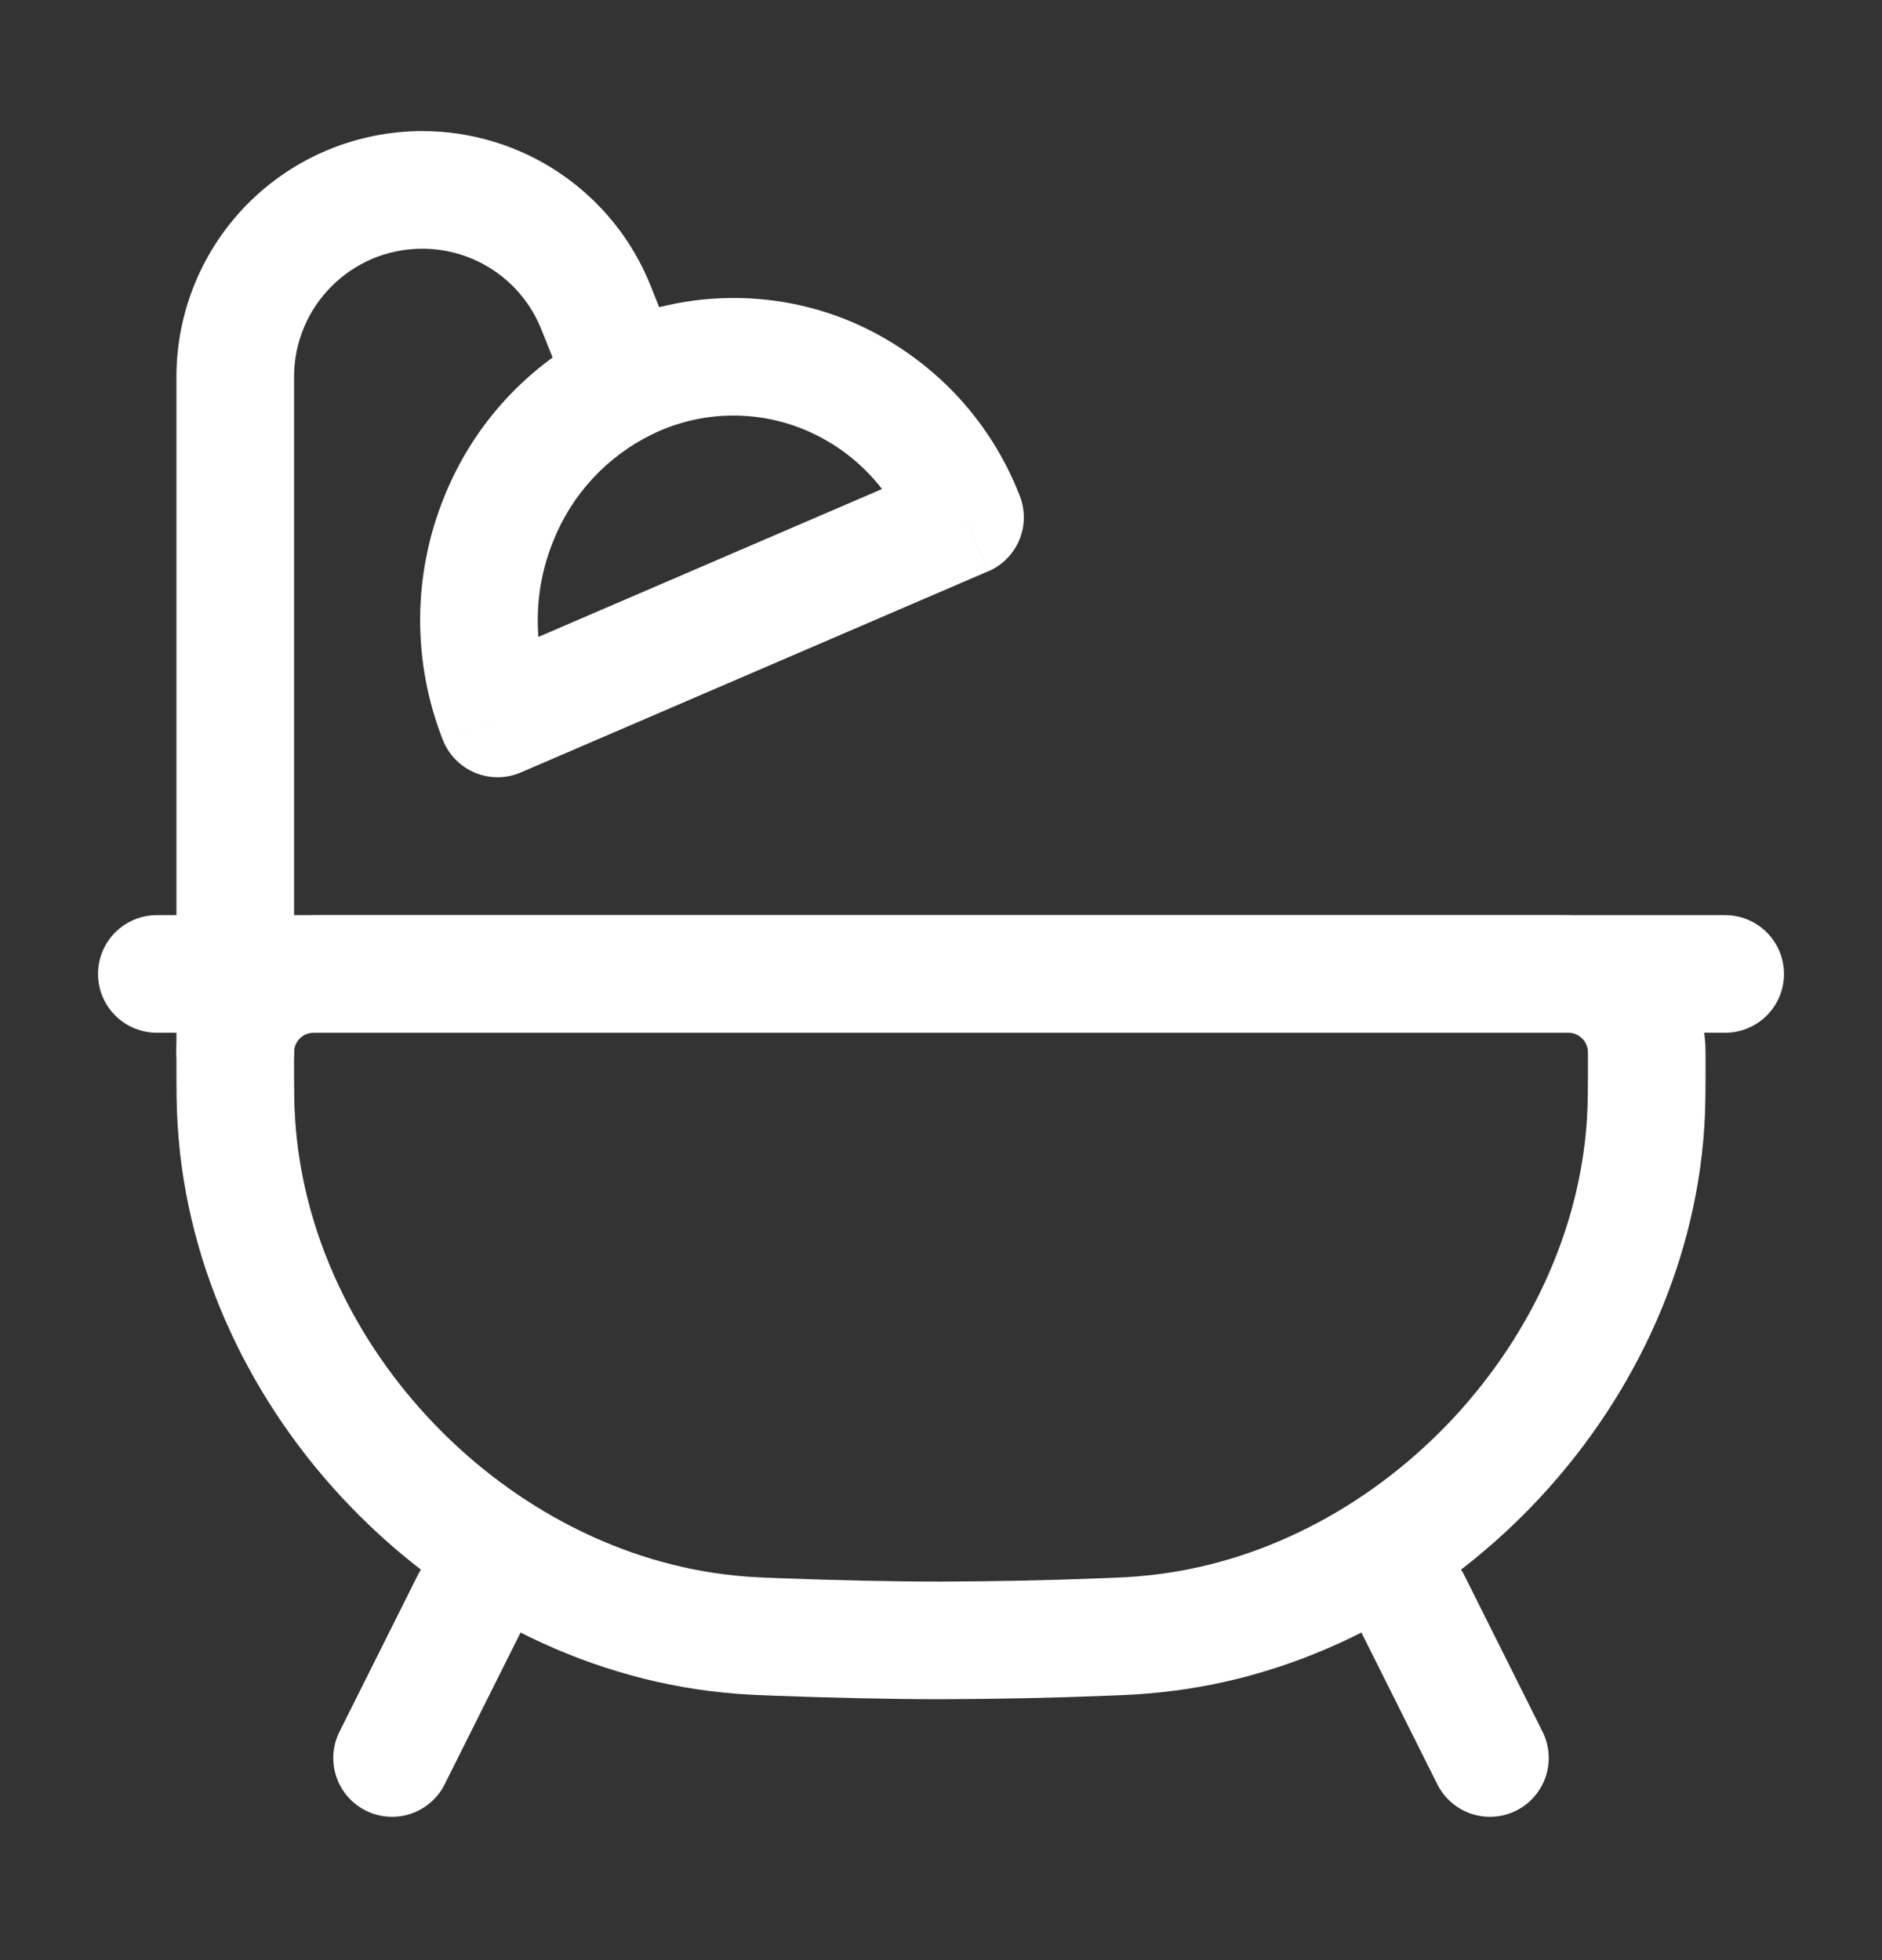 <svg width="24" height="25" viewBox="0 0 24 25" fill="none" xmlns="http://www.w3.org/2000/svg">
<rect x="0" y="0" width="24" height="25" fill="#333333" stroke="none"/>
<path d="M3 13.505C3 13.428 3 13.389 3.002 13.357C3.018 13.115 3.121 12.887 3.293 12.715C3.464 12.543 3.693 12.44 3.935 12.424C3.968 12.422 4.005 12.422 4.083 12.422H19.917C19.994 12.422 20.032 12.422 20.065 12.424C20.307 12.44 20.535 12.543 20.707 12.715C20.879 12.887 20.982 13.115 20.998 13.357C21 13.389 21 13.427 21 13.505C21 13.9 21 14.098 20.986 14.32C20.777 17.607 17.983 20.509 14.706 20.84C14.485 20.863 14.356 20.868 14.098 20.878C13.399 20.906 12.7 20.92 12 20.922C11.35 20.922 10.636 20.905 9.902 20.878C9.644 20.868 9.515 20.863 9.295 20.841C6.017 20.509 3.223 17.607 3.015 14.32C3 14.098 3 13.9 3 13.505Z" stroke="white" stroke-width="1.5"/>
<path d="M6 20.422L5 22.422M18 20.422L19 22.422M2 12.422H22" stroke="white" stroke-width="1.5" stroke-linecap="round"/>
<path d="M2.25 13.422C2.25 13.621 2.329 13.812 2.47 13.952C2.61 14.093 2.801 14.172 3 14.172C3.199 14.172 3.39 14.093 3.53 13.952C3.671 13.812 3.75 13.621 3.75 13.422H2.25ZM6.346 9.164L5.648 9.439C5.685 9.532 5.74 9.617 5.811 9.689C5.881 9.761 5.965 9.817 6.058 9.856C6.15 9.894 6.25 9.914 6.35 9.913C6.451 9.913 6.55 9.892 6.642 9.852L6.346 9.164ZM12.306 6.597L12.603 7.287C12.782 7.21 12.924 7.066 12.999 6.886C13.074 6.706 13.075 6.504 13.004 6.323L12.306 6.597ZM3.75 13.422V4.807H2.25V13.422H3.75ZM5.385 3.172C6.054 3.172 6.655 3.579 6.903 4.2L8.296 3.642C8.063 3.06 7.662 2.563 7.143 2.211C6.625 1.86 6.012 1.672 5.386 1.672L5.385 3.172ZM3.75 4.807C3.75 3.904 4.482 3.172 5.385 3.172L5.386 1.672C4.555 1.672 3.756 2.002 3.168 2.59C2.58 3.178 2.25 3.976 2.25 4.807H3.75ZM6.903 4.2L7.283 5.148L8.675 4.591L8.296 3.642L6.903 4.2ZM7.043 8.889C6.791 8.248 6.796 7.535 7.057 6.897L5.667 6.332C5.261 7.327 5.255 8.439 5.648 9.439L7.043 8.889ZM12.01 5.909L6.049 8.475L6.642 9.852L12.602 7.286L12.01 5.909ZM10.282 5.49C10.904 5.756 11.367 6.259 11.609 6.872L13.004 6.323C12.813 5.831 12.527 5.381 12.161 5.002C11.794 4.622 11.356 4.319 10.872 4.11L10.282 5.49ZM7.057 6.897C7.292 6.307 7.737 5.825 8.307 5.544L7.651 4.196C6.748 4.638 6.042 5.399 5.667 6.332L7.057 6.897ZM8.307 5.544C8.613 5.393 8.948 5.31 9.289 5.301C9.63 5.292 9.969 5.356 10.282 5.49L10.872 4.11C10.361 3.891 9.808 3.787 9.252 3.802C8.696 3.816 8.15 3.951 7.651 4.196L8.307 5.544Z" fill="white"/>
</svg>
